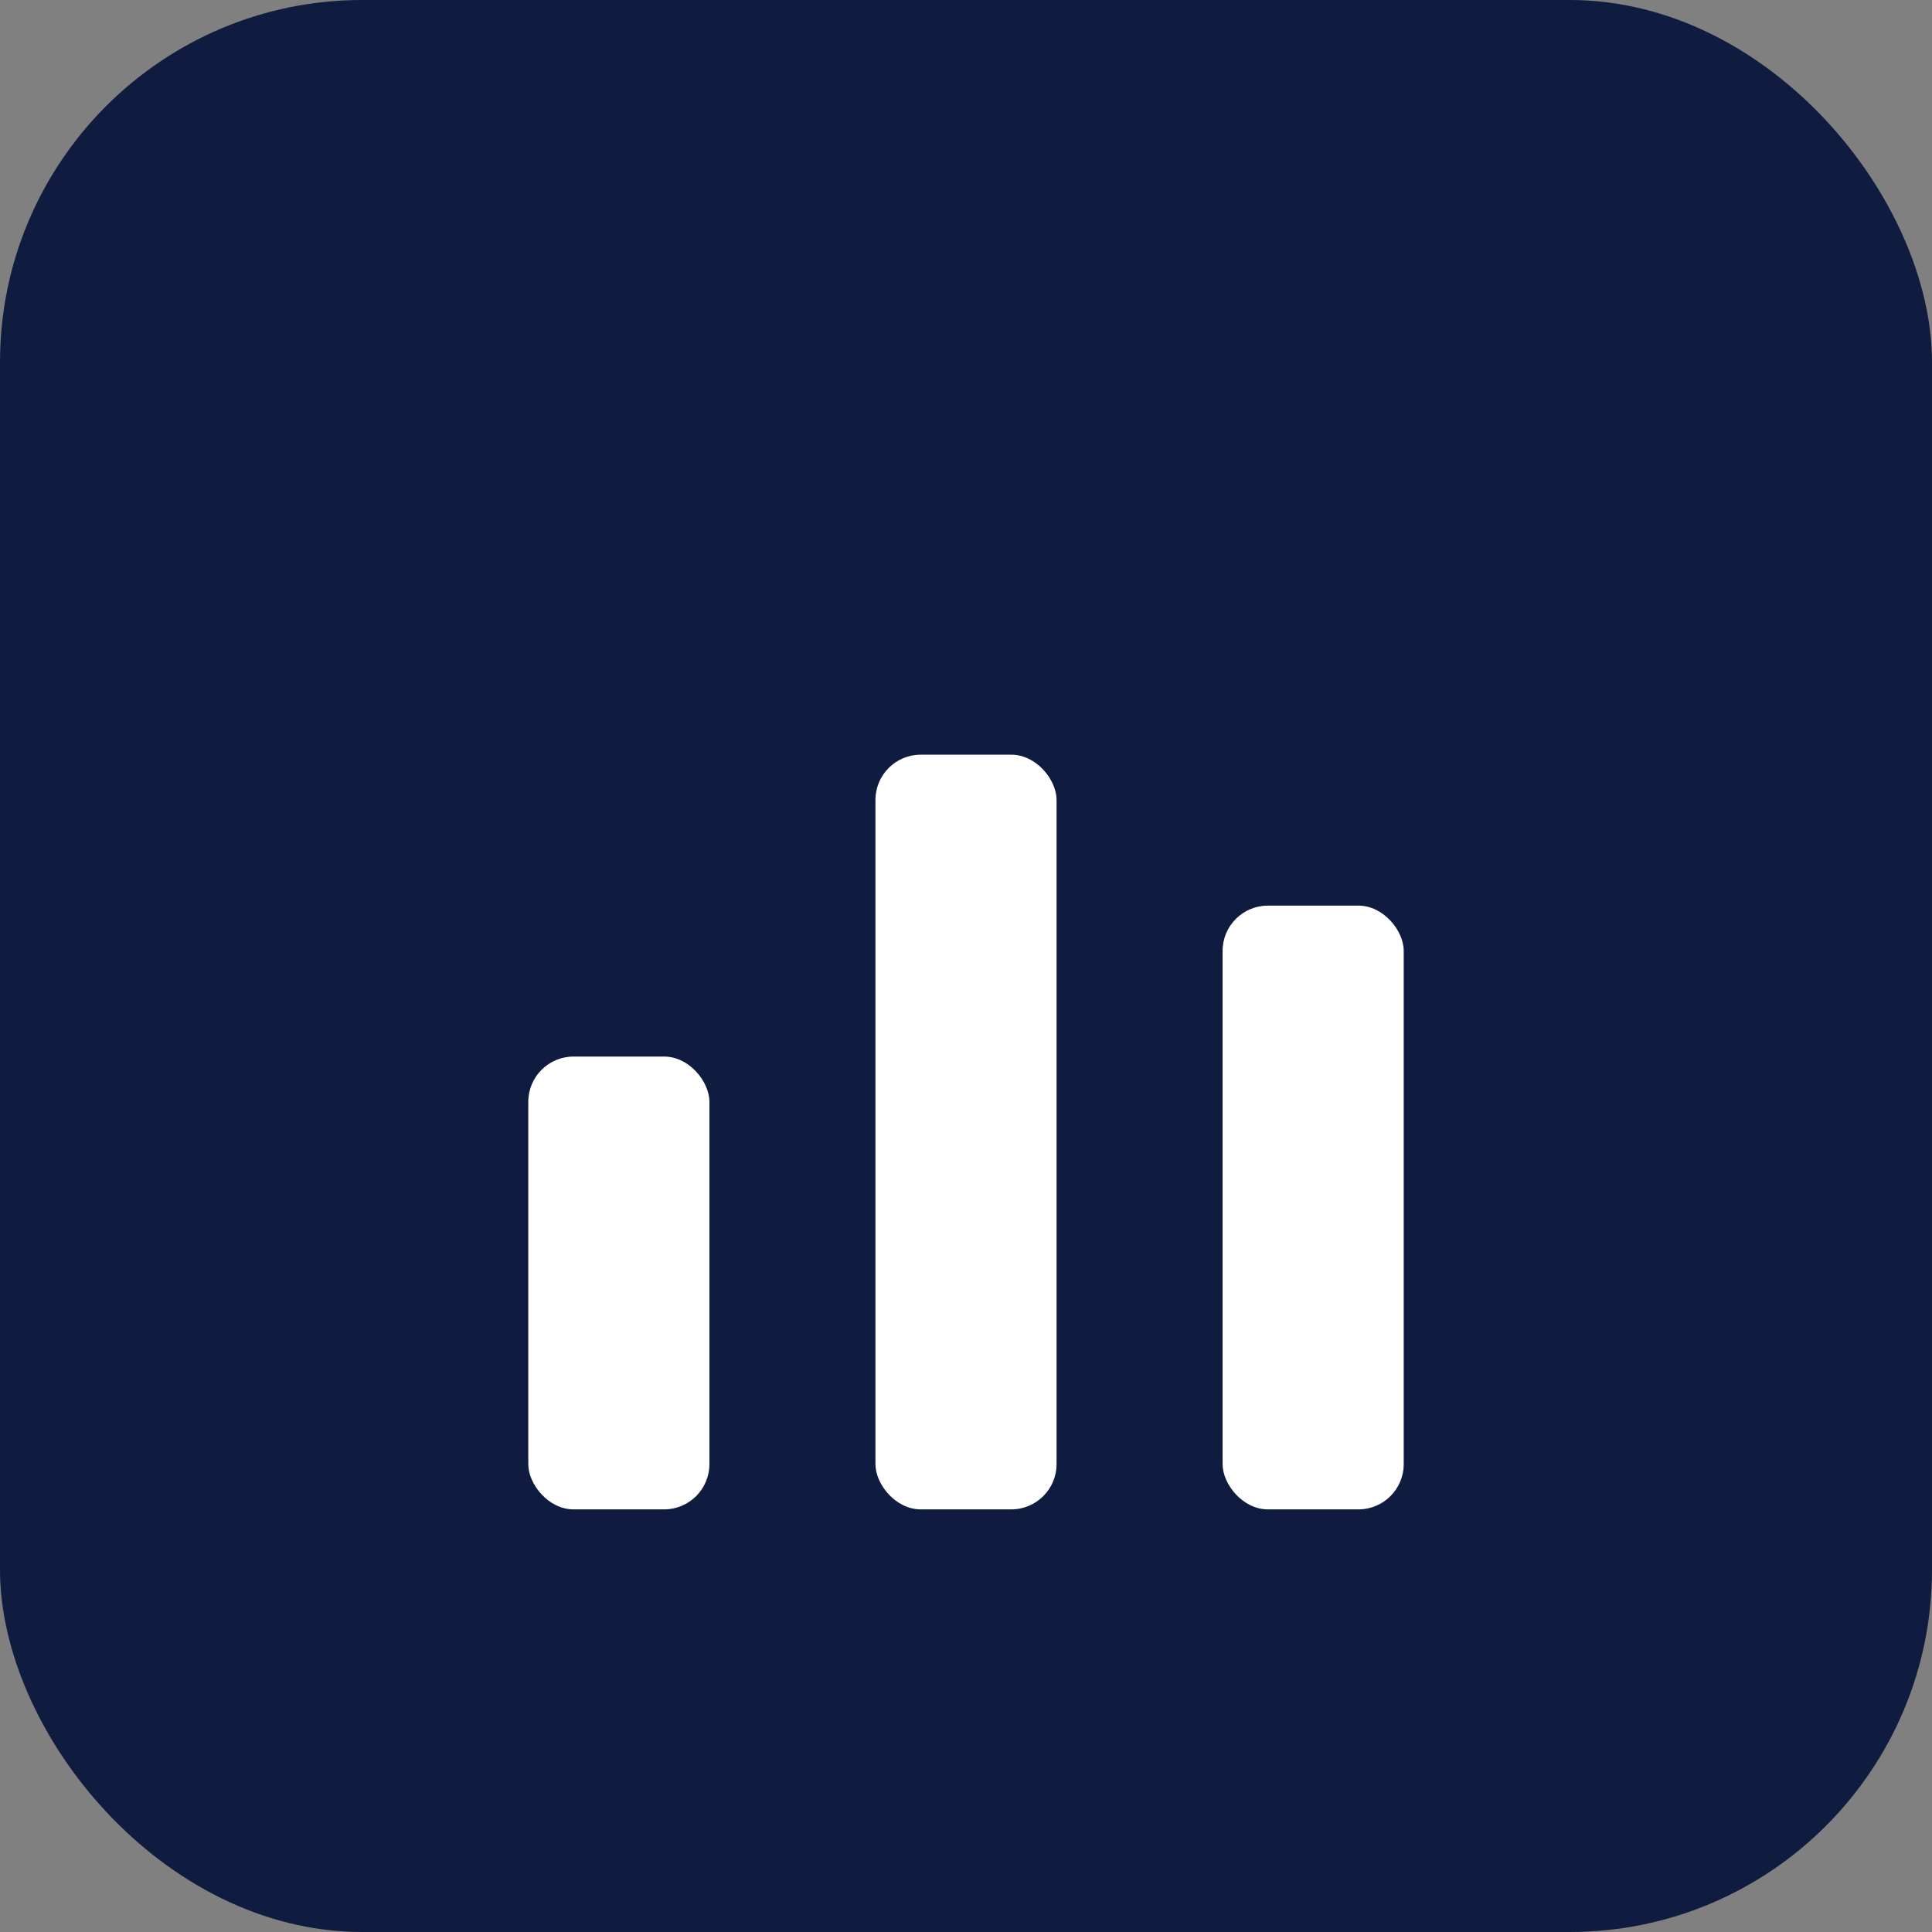 <svg width="256" height="256" viewBox="0 0 256 256" xmlns="http://www.w3.org/2000/svg">
  <rect x="0" y="0" width="256" height="256" fill="#808080" stroke="none"/>
  <rect width="256" height="256" rx="48" fill="#0F1C3F"/>
  <rect x="70" y="140" width="24" height="60" rx="6" fill="white"/>
  <rect x="116" y="100" width="24" height="100" rx="6" fill="white"/>
  <rect x="162" y="120" width="24" height="80" rx="6" fill="white"/>
</svg>